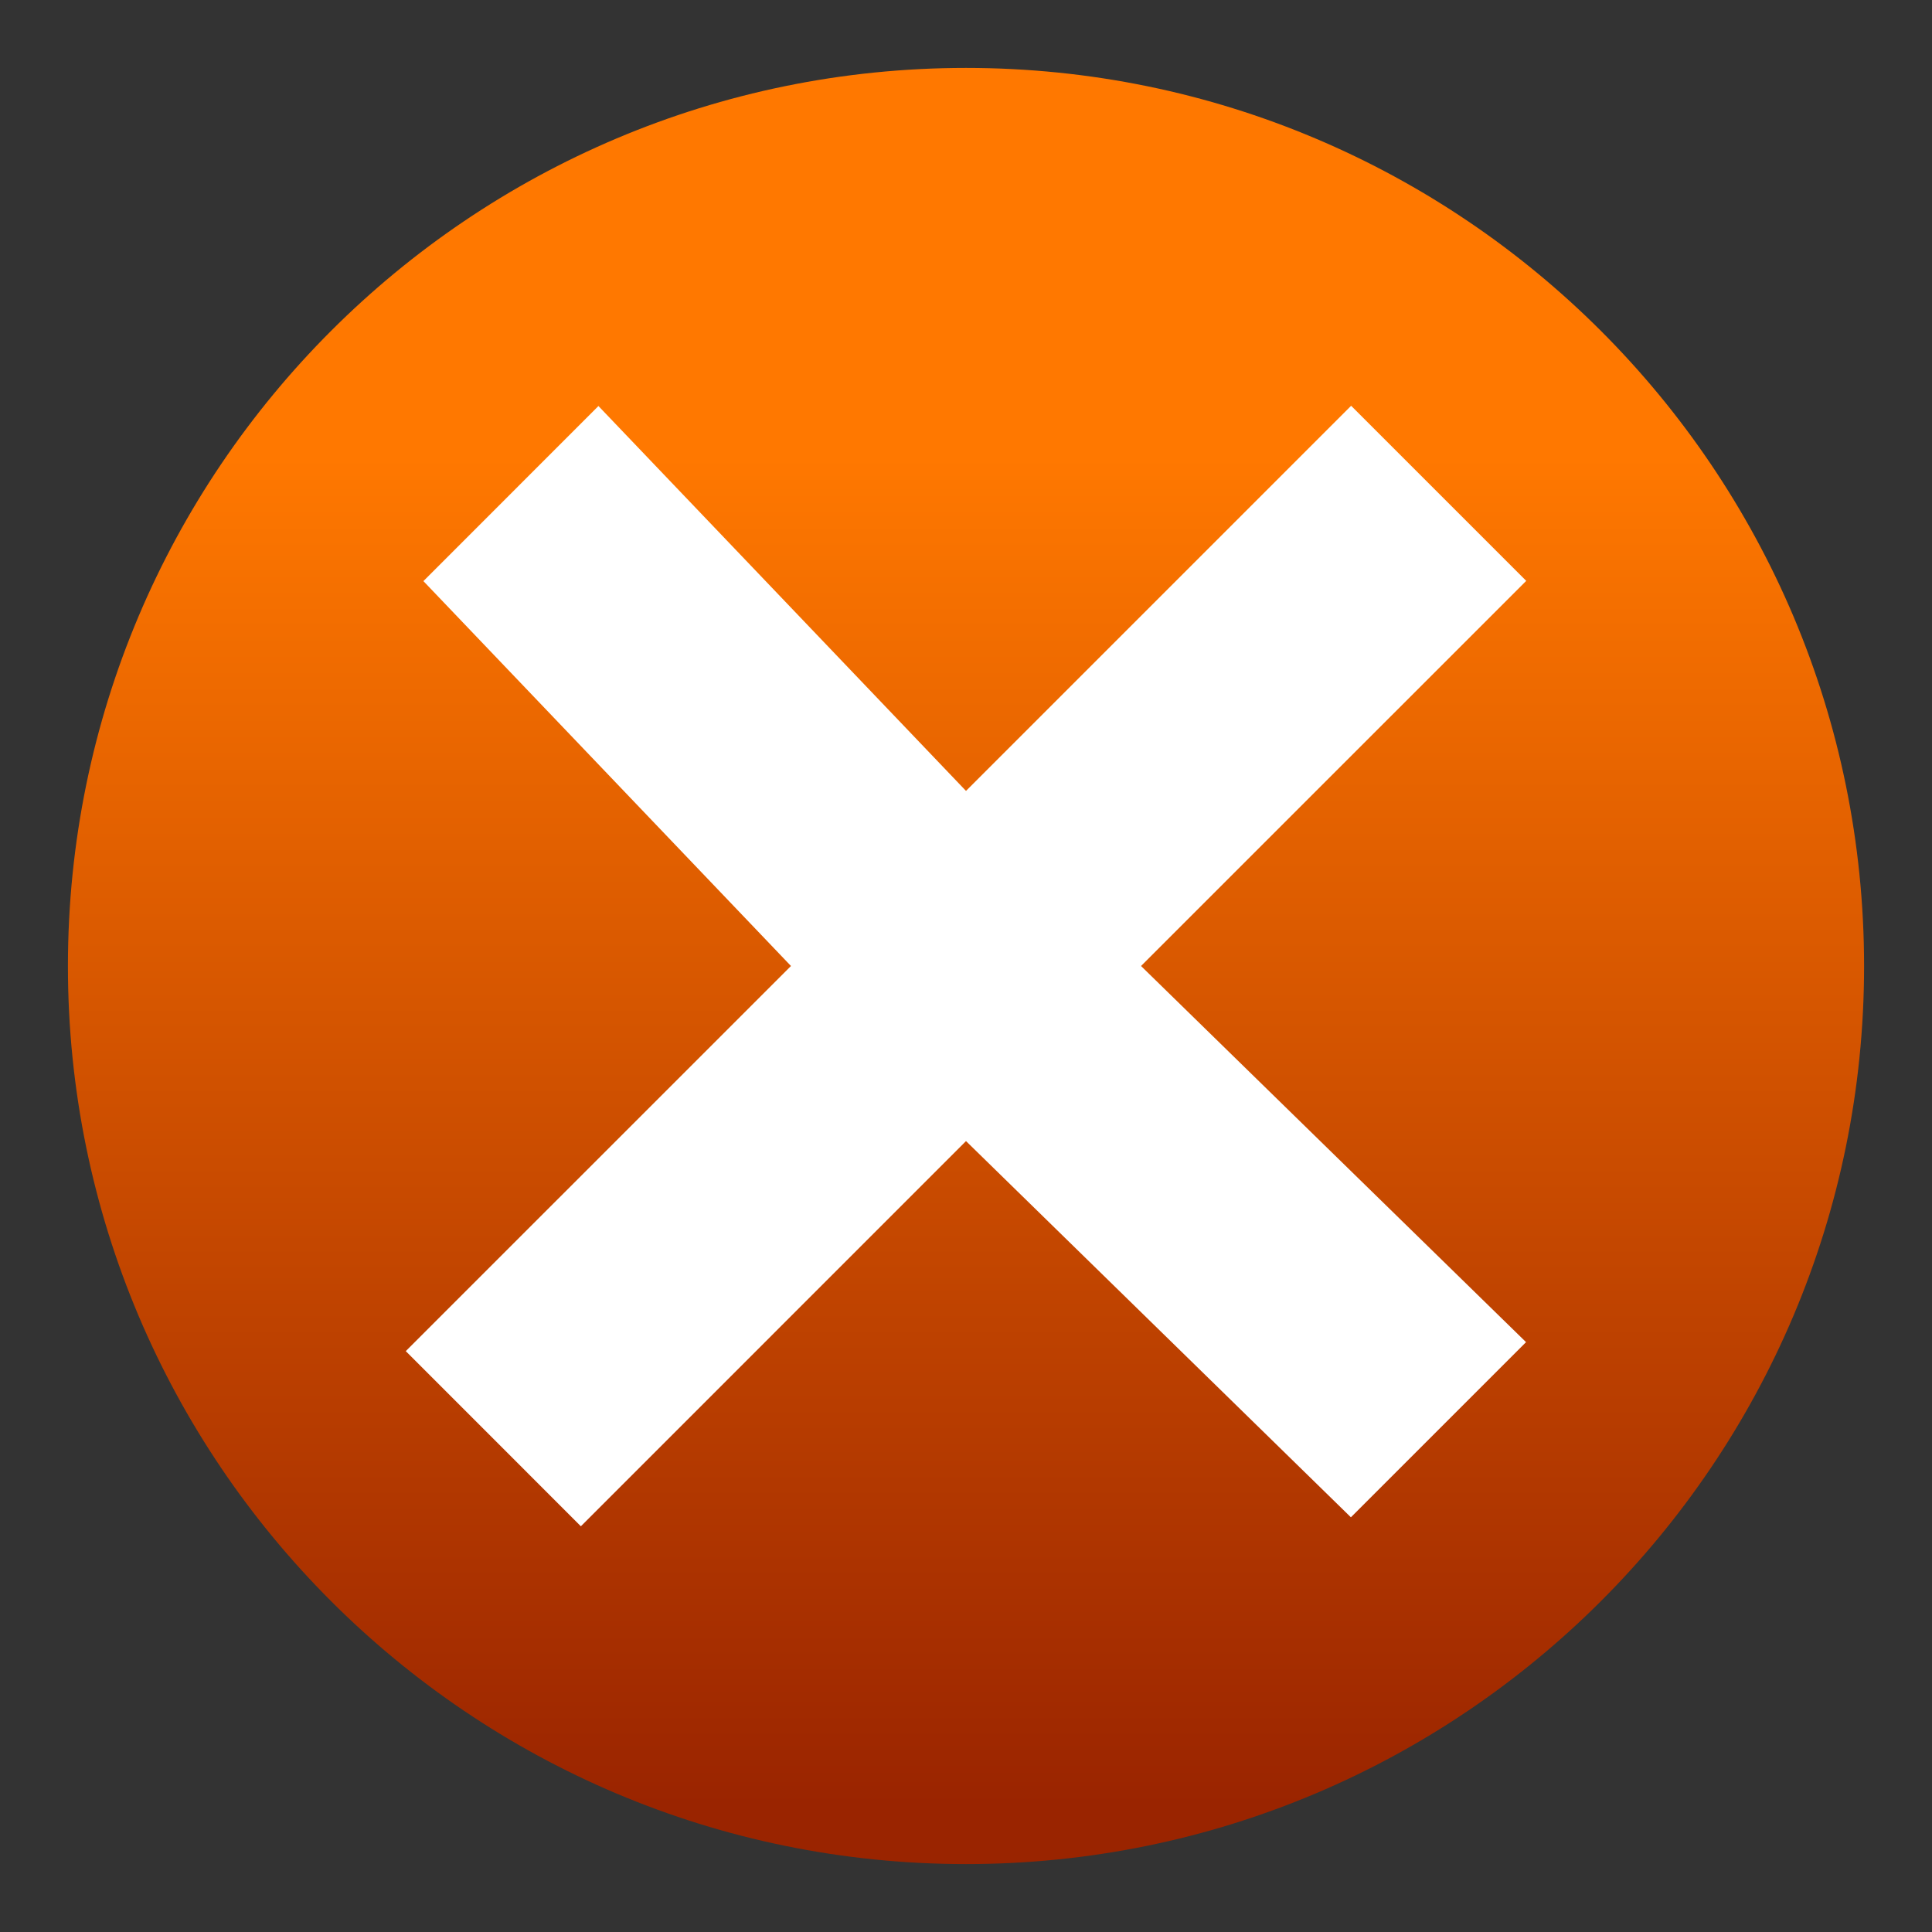 <?xml version="1.0" encoding="utf-8"?>
<!-- Generator: Adobe Illustrator 10.0, SVG Export Plug-In . SVG Version: 3.0.0 Build 77)  -->
<!DOCTYPE svg PUBLIC "-//W3C//DTD SVG 1.0//EN"    "http://www.w3.org/TR/2001/REC-SVG-20010904/DTD/svg10.dtd">
<svg 
	 xmlns:x="http://ns.adobe.com/Extensibility/1.0/" xmlns:i="http://ns.adobe.com/AdobeIllustrator/10.0/" xmlns:graph="http://ns.adobe.com/Graphs/1.0/" i:viewOrigin="0 32" i:rulerOrigin="0 0" i:pageBounds="0 32 32 0"
	 xmlns="http://www.w3.org/2000/svg" xmlns:xlink="http://www.w3.org/1999/xlink" xmlns:a="http://ns.adobe.com/AdobeSVGViewerExtensions/3.0/" width="32" height="32"
	 viewBox="0 0 32 32" overflow="visible" enable-background="new 0 0 32 32" xml:space="preserve">
	<rect x="0" y="0" width="32" height="32" fill="#333333" stroke="none"/>
	<g id="圖層_1" i:layer="yes" i:dimmedPercent="50" i:rgbTrio="#4F008000FFFF">
		<g>
			<path i:knockout="Off" fill="none" d="M32,32H0V0h32V32z"/>
			<g>
				<linearGradient id="XMLID_1_" gradientUnits="userSpaceOnUse" x1="15.999" y1="7.417" x2="15.999" y2="29.917">
					<stop  offset="0.006" style="stop-color:#FF7800"/>
					<stop  offset="1" style="stop-color:#9A2400"/>
					<a:midPointStop  offset="0.006" style="stop-color:#FF7800"/>
					<a:midPointStop  offset="0.5" style="stop-color:#FF7800"/>
					<a:midPointStop  offset="1" style="stop-color:#9A2400"/>
				</linearGradient>
				<path i:knockout="Off" fill="url(#XMLID_1_)" d="M30.875,16.002c0,8.213-6.66,14.873-14.875,14.873
					c-8.215,0-14.875-6.66-14.875-14.873C1.125,7.785,7.785,1.125,16,1.125C24.215,1.125,30.875,7.785,30.875,16.002z"/>
				<path i:knockout="Off" fill="#FFFFFF" d="M22.375,25.131L16,18.9l-6.379,6.38l-2.9-2.901L13.101,16L7.013,9.625l2.899-2.9
					L16,13.1l6.379-6.379l2.9,2.9L18.899,16l6.377,6.23L22.375,25.131z"/>
			</g>
		</g>
	</g>
</svg>
